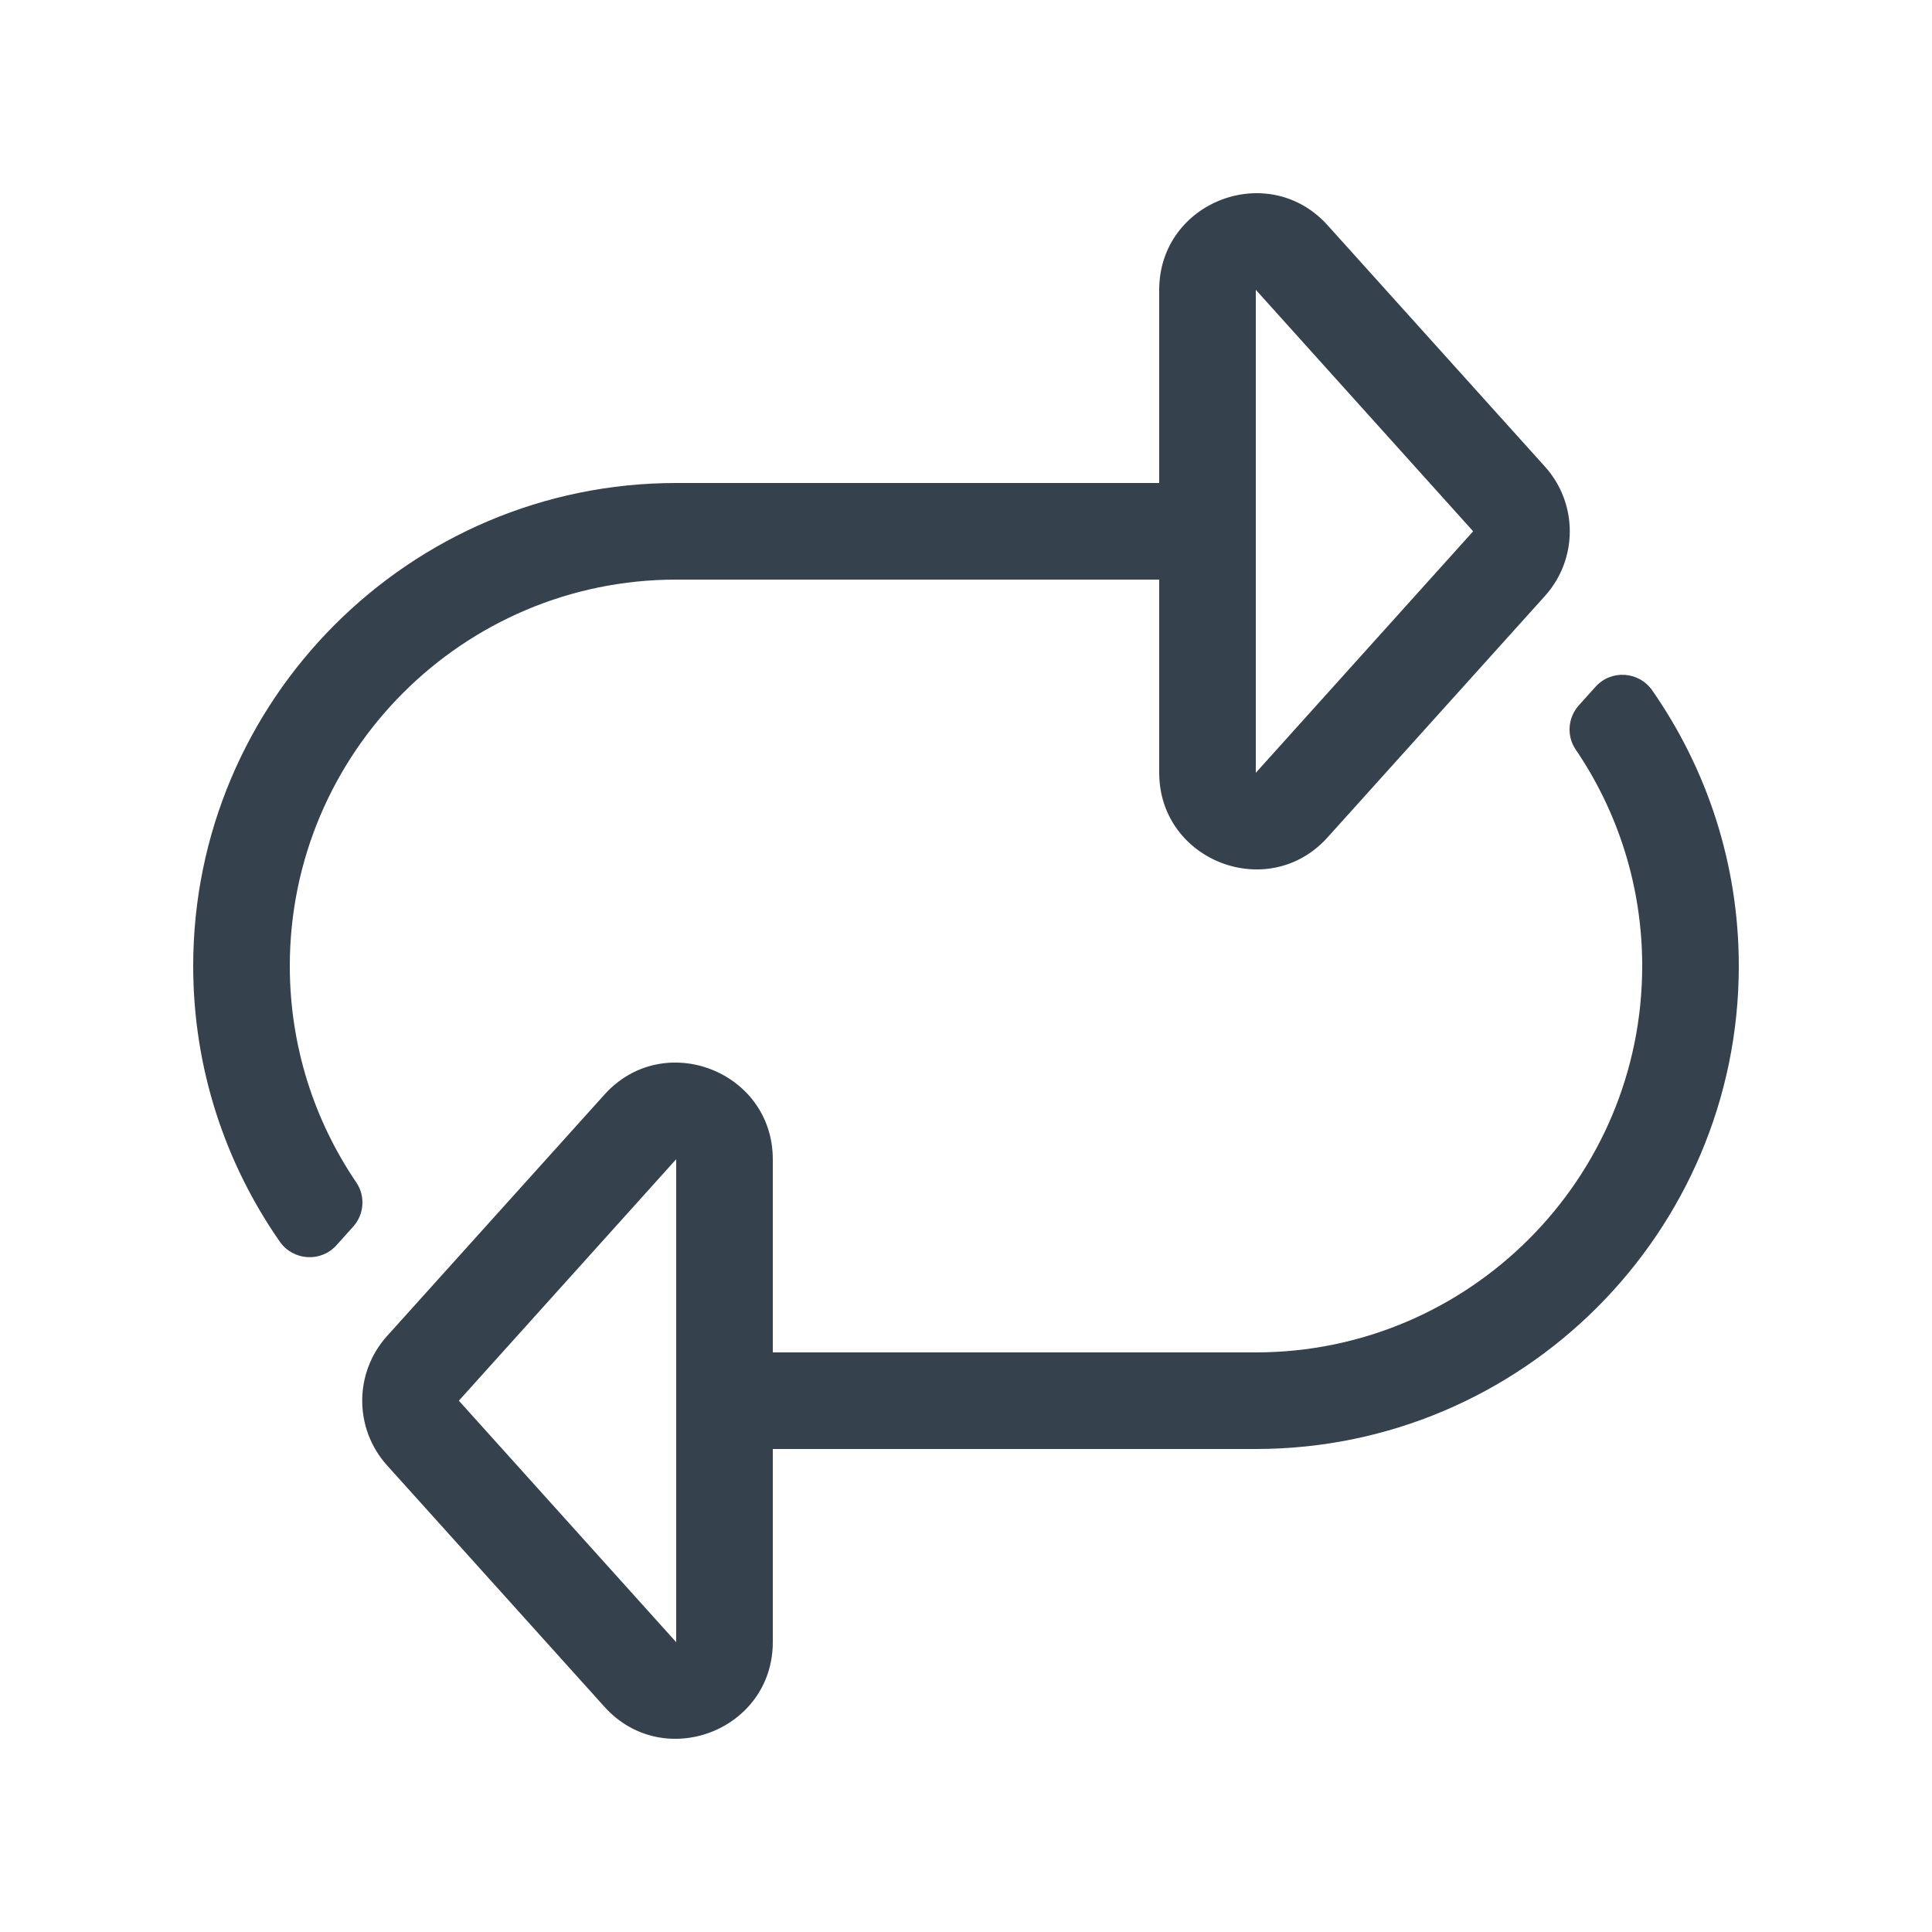 <?xml version="1.0" encoding="UTF-8"?>
<svg xmlns="http://www.w3.org/2000/svg" xmlns:xlink="http://www.w3.org/1999/xlink" width="80" zoomAndPan="magnify" viewBox="0 0 60 60" height="80" preserveAspectRatio="xMidYMid meet" version="1.0">
  <path fill="#35414c" d="M 11.066 36.723 C 9.762 34.805 9 32.488 9 30 C 9 23.383 14.383 18 21 18 L 36 18 L 36 23.996 C 36 26.738 39.395 28.047 41.23 26.004 L 47.98 18.508 C 49.008 17.367 49.008 15.633 47.98 14.492 L 41.23 6.996 C 39.395 4.957 36 6.258 36 9.004 L 36 15 L 21 15 C 12.73 15 6 21.73 6 30 C 6 33.18 6.996 36.129 8.688 38.559 C 9.105 39.156 9.965 39.211 10.449 38.672 L 10.965 38.098 C 11.309 37.719 11.355 37.148 11.066 36.723 Z M 39 9 L 45.75 16.5 L 39 24 Z M 51.312 21.441 C 50.895 20.844 50.035 20.789 49.551 21.328 L 49.035 21.902 C 48.691 22.281 48.645 22.852 48.934 23.277 C 50.238 25.195 51 27.512 51 30 C 51 36.617 45.617 42 39 42 L 24 42 L 24 36.004 C 24 33.262 20.605 31.953 18.77 33.996 L 12.02 41.492 C 10.992 42.633 10.992 44.367 12.02 45.508 L 18.77 53.004 C 20.605 55.043 24 53.742 24 50.996 L 24 45 L 39 45 C 47.27 45 54 38.27 54 30 C 54 26.82 53.004 23.871 51.312 21.441 Z M 21 51 L 14.25 43.5 L 21 36 Z M 21 51 " fill-opacity="1" fill-rule="nonzero"></path>
</svg>
